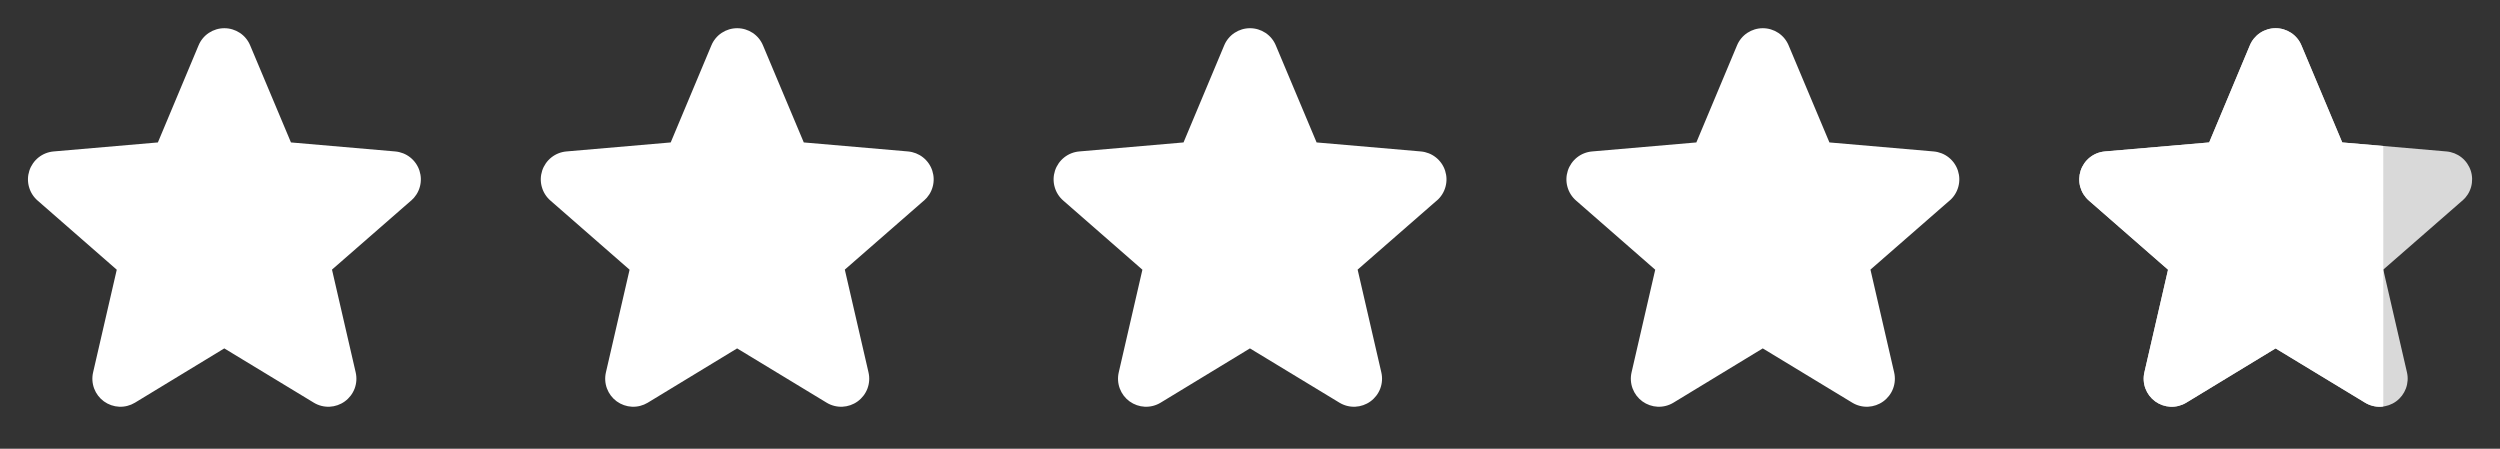 <svg width="78" height="14" viewBox="0 0 78 14" fill="none" xmlns="http://www.w3.org/2000/svg">
<rect x="0" y="0" width="78" height="14" fill="#333333" stroke="none"/>
<path d="M12.824 6.26L10.358 8.412L11.097 11.617C11.136 11.784 11.125 11.96 11.065 12.121C11.005 12.282 10.898 12.422 10.759 12.523C10.62 12.624 10.454 12.682 10.282 12.69C10.111 12.697 9.94 12.654 9.793 12.565L6.998 10.87L4.209 12.565C4.061 12.654 3.891 12.697 3.719 12.69C3.547 12.682 3.382 12.624 3.242 12.523C3.103 12.422 2.997 12.282 2.937 12.121C2.877 11.96 2.866 11.784 2.905 11.617L3.643 8.415L1.176 6.26C1.045 6.147 0.951 5.999 0.905 5.833C0.858 5.667 0.862 5.491 0.915 5.327C0.968 5.163 1.069 5.018 1.204 4.911C1.339 4.804 1.502 4.74 1.674 4.725L4.926 4.444L6.195 1.416C6.261 1.257 6.373 1.121 6.516 1.026C6.66 0.931 6.828 0.88 7 0.88C7.172 0.88 7.34 0.931 7.484 1.026C7.627 1.121 7.739 1.257 7.805 1.416L9.078 4.444L12.329 4.725C12.501 4.74 12.664 4.804 12.799 4.911C12.934 5.018 13.035 5.163 13.088 5.327C13.141 5.491 13.145 5.667 13.098 5.833C13.052 5.999 12.957 6.147 12.827 6.26H12.824Z" fill="white"/>
<path d="M28.824 6.26L26.358 8.412L27.097 11.617C27.136 11.784 27.125 11.96 27.065 12.121C27.005 12.282 26.898 12.422 26.759 12.523C26.62 12.624 26.454 12.682 26.282 12.69C26.11 12.697 25.94 12.654 25.793 12.565L22.998 10.87L20.209 12.565C20.061 12.654 19.891 12.697 19.719 12.69C19.547 12.682 19.382 12.624 19.242 12.523C19.103 12.422 18.997 12.282 18.937 12.121C18.877 11.96 18.866 11.784 18.905 11.617L19.643 8.415L17.176 6.26C17.045 6.147 16.951 5.999 16.905 5.833C16.858 5.667 16.862 5.491 16.915 5.327C16.968 5.163 17.069 5.018 17.204 4.911C17.339 4.804 17.502 4.74 17.674 4.725L20.926 4.444L22.195 1.416C22.261 1.257 22.373 1.121 22.516 1.026C22.66 0.931 22.828 0.88 23 0.88C23.172 0.88 23.34 0.931 23.484 1.026C23.627 1.121 23.739 1.257 23.805 1.416L25.078 4.444L28.329 4.725C28.5 4.74 28.664 4.804 28.799 4.911C28.934 5.018 29.035 5.163 29.088 5.327C29.141 5.491 29.145 5.667 29.098 5.833C29.052 5.999 28.957 6.147 28.827 6.26H28.824Z" fill="white"/>
<path d="M44.824 6.26L42.358 8.412L43.097 11.617C43.136 11.784 43.125 11.96 43.065 12.121C43.005 12.282 42.898 12.422 42.759 12.523C42.62 12.624 42.454 12.682 42.282 12.69C42.111 12.697 41.94 12.654 41.793 12.565L38.998 10.87L36.209 12.565C36.062 12.654 35.891 12.697 35.719 12.69C35.547 12.682 35.382 12.624 35.242 12.523C35.103 12.422 34.997 12.282 34.937 12.121C34.877 11.96 34.866 11.784 34.905 11.617L35.643 8.415L33.176 6.26C33.045 6.147 32.951 5.999 32.905 5.833C32.858 5.667 32.862 5.491 32.915 5.327C32.968 5.163 33.069 5.018 33.204 4.911C33.339 4.804 33.502 4.74 33.674 4.725L36.926 4.444L38.195 1.416C38.261 1.257 38.373 1.121 38.516 1.026C38.66 0.931 38.828 0.88 39 0.88C39.172 0.88 39.34 0.931 39.484 1.026C39.627 1.121 39.739 1.257 39.805 1.416L41.078 4.444L44.329 4.725C44.501 4.74 44.664 4.804 44.799 4.911C44.934 5.018 45.035 5.163 45.088 5.327C45.141 5.491 45.145 5.667 45.098 5.833C45.052 5.999 44.958 6.147 44.827 6.26H44.824Z" fill="white"/>
<path d="M60.824 6.26L58.358 8.412L59.097 11.617C59.136 11.784 59.125 11.96 59.065 12.121C59.005 12.282 58.898 12.422 58.759 12.523C58.62 12.624 58.454 12.682 58.282 12.69C58.111 12.697 57.94 12.654 57.793 12.565L54.998 10.87L52.209 12.565C52.062 12.654 51.891 12.697 51.719 12.69C51.547 12.682 51.382 12.624 51.242 12.523C51.103 12.422 50.997 12.282 50.937 12.121C50.877 11.96 50.866 11.784 50.905 11.617L51.643 8.415L49.176 6.26C49.045 6.147 48.951 5.999 48.905 5.833C48.858 5.667 48.862 5.491 48.915 5.327C48.968 5.163 49.069 5.018 49.204 4.911C49.339 4.804 49.502 4.74 49.674 4.725L52.926 4.444L54.195 1.416C54.261 1.257 54.373 1.121 54.516 1.026C54.66 0.931 54.828 0.88 55 0.88C55.172 0.88 55.34 0.931 55.484 1.026C55.627 1.121 55.739 1.257 55.805 1.416L57.078 4.444L60.329 4.725C60.501 4.74 60.664 4.804 60.799 4.911C60.934 5.018 61.035 5.163 61.088 5.327C61.141 5.491 61.145 5.667 61.098 5.833C61.052 5.999 60.958 6.147 60.827 6.26H60.824Z" fill="white"/>
<path d="M76.824 6.26L74.358 8.412L75.097 11.617C75.136 11.784 75.124 11.96 75.064 12.121C75.004 12.282 74.898 12.422 74.759 12.523C74.62 12.624 74.454 12.682 74.282 12.69C74.11 12.697 73.94 12.654 73.793 12.565L70.998 10.87L68.209 12.565C68.061 12.654 67.891 12.697 67.719 12.69C67.547 12.682 67.382 12.624 67.242 12.523C67.103 12.422 66.997 12.282 66.937 12.121C66.877 11.96 66.866 11.784 66.905 11.617L67.643 8.415L65.176 6.26C65.045 6.147 64.951 5.999 64.904 5.833C64.858 5.667 64.862 5.491 64.915 5.327C64.968 5.163 65.069 5.018 65.204 4.911C65.339 4.804 65.502 4.74 65.674 4.725L68.926 4.444L70.195 1.416C70.261 1.257 70.373 1.121 70.516 1.026C70.659 0.931 70.828 0.88 71 0.88C71.172 0.88 71.34 0.931 71.484 1.026C71.627 1.121 71.739 1.257 71.805 1.416L73.078 4.444L76.329 4.725C76.5 4.74 76.664 4.804 76.799 4.911C76.934 5.018 77.034 5.163 77.088 5.327C77.141 5.491 77.144 5.667 77.098 5.833C77.052 5.999 76.957 6.147 76.827 6.26H76.824Z" fill="#D9D9D9"/>
<path d="M73.793 12.565C73.94 12.654 74.11 12.697 74.282 12.69C74.308 12.689 74.333 12.687 74.359 12.683L74.358 4.554L73.078 4.444L71.805 1.416C71.739 1.257 71.627 1.121 71.484 1.026C71.34 0.931 71.172 0.88 71 0.88C70.828 0.88 70.659 0.931 70.516 1.026C70.373 1.121 70.261 1.257 70.195 1.416L68.926 4.444L65.674 4.725C65.502 4.74 65.339 4.804 65.204 4.911C65.069 5.018 64.968 5.163 64.915 5.327C64.862 5.491 64.858 5.667 64.904 5.833C64.951 5.999 65.045 6.147 65.176 6.26L67.643 8.415L66.905 11.617C66.866 11.784 66.877 11.96 66.937 12.121C66.997 12.282 67.103 12.422 67.242 12.523C67.382 12.624 67.547 12.682 67.719 12.69C67.891 12.697 68.061 12.654 68.209 12.565L70.998 10.87L73.793 12.565Z" fill="white"/>
</svg>
